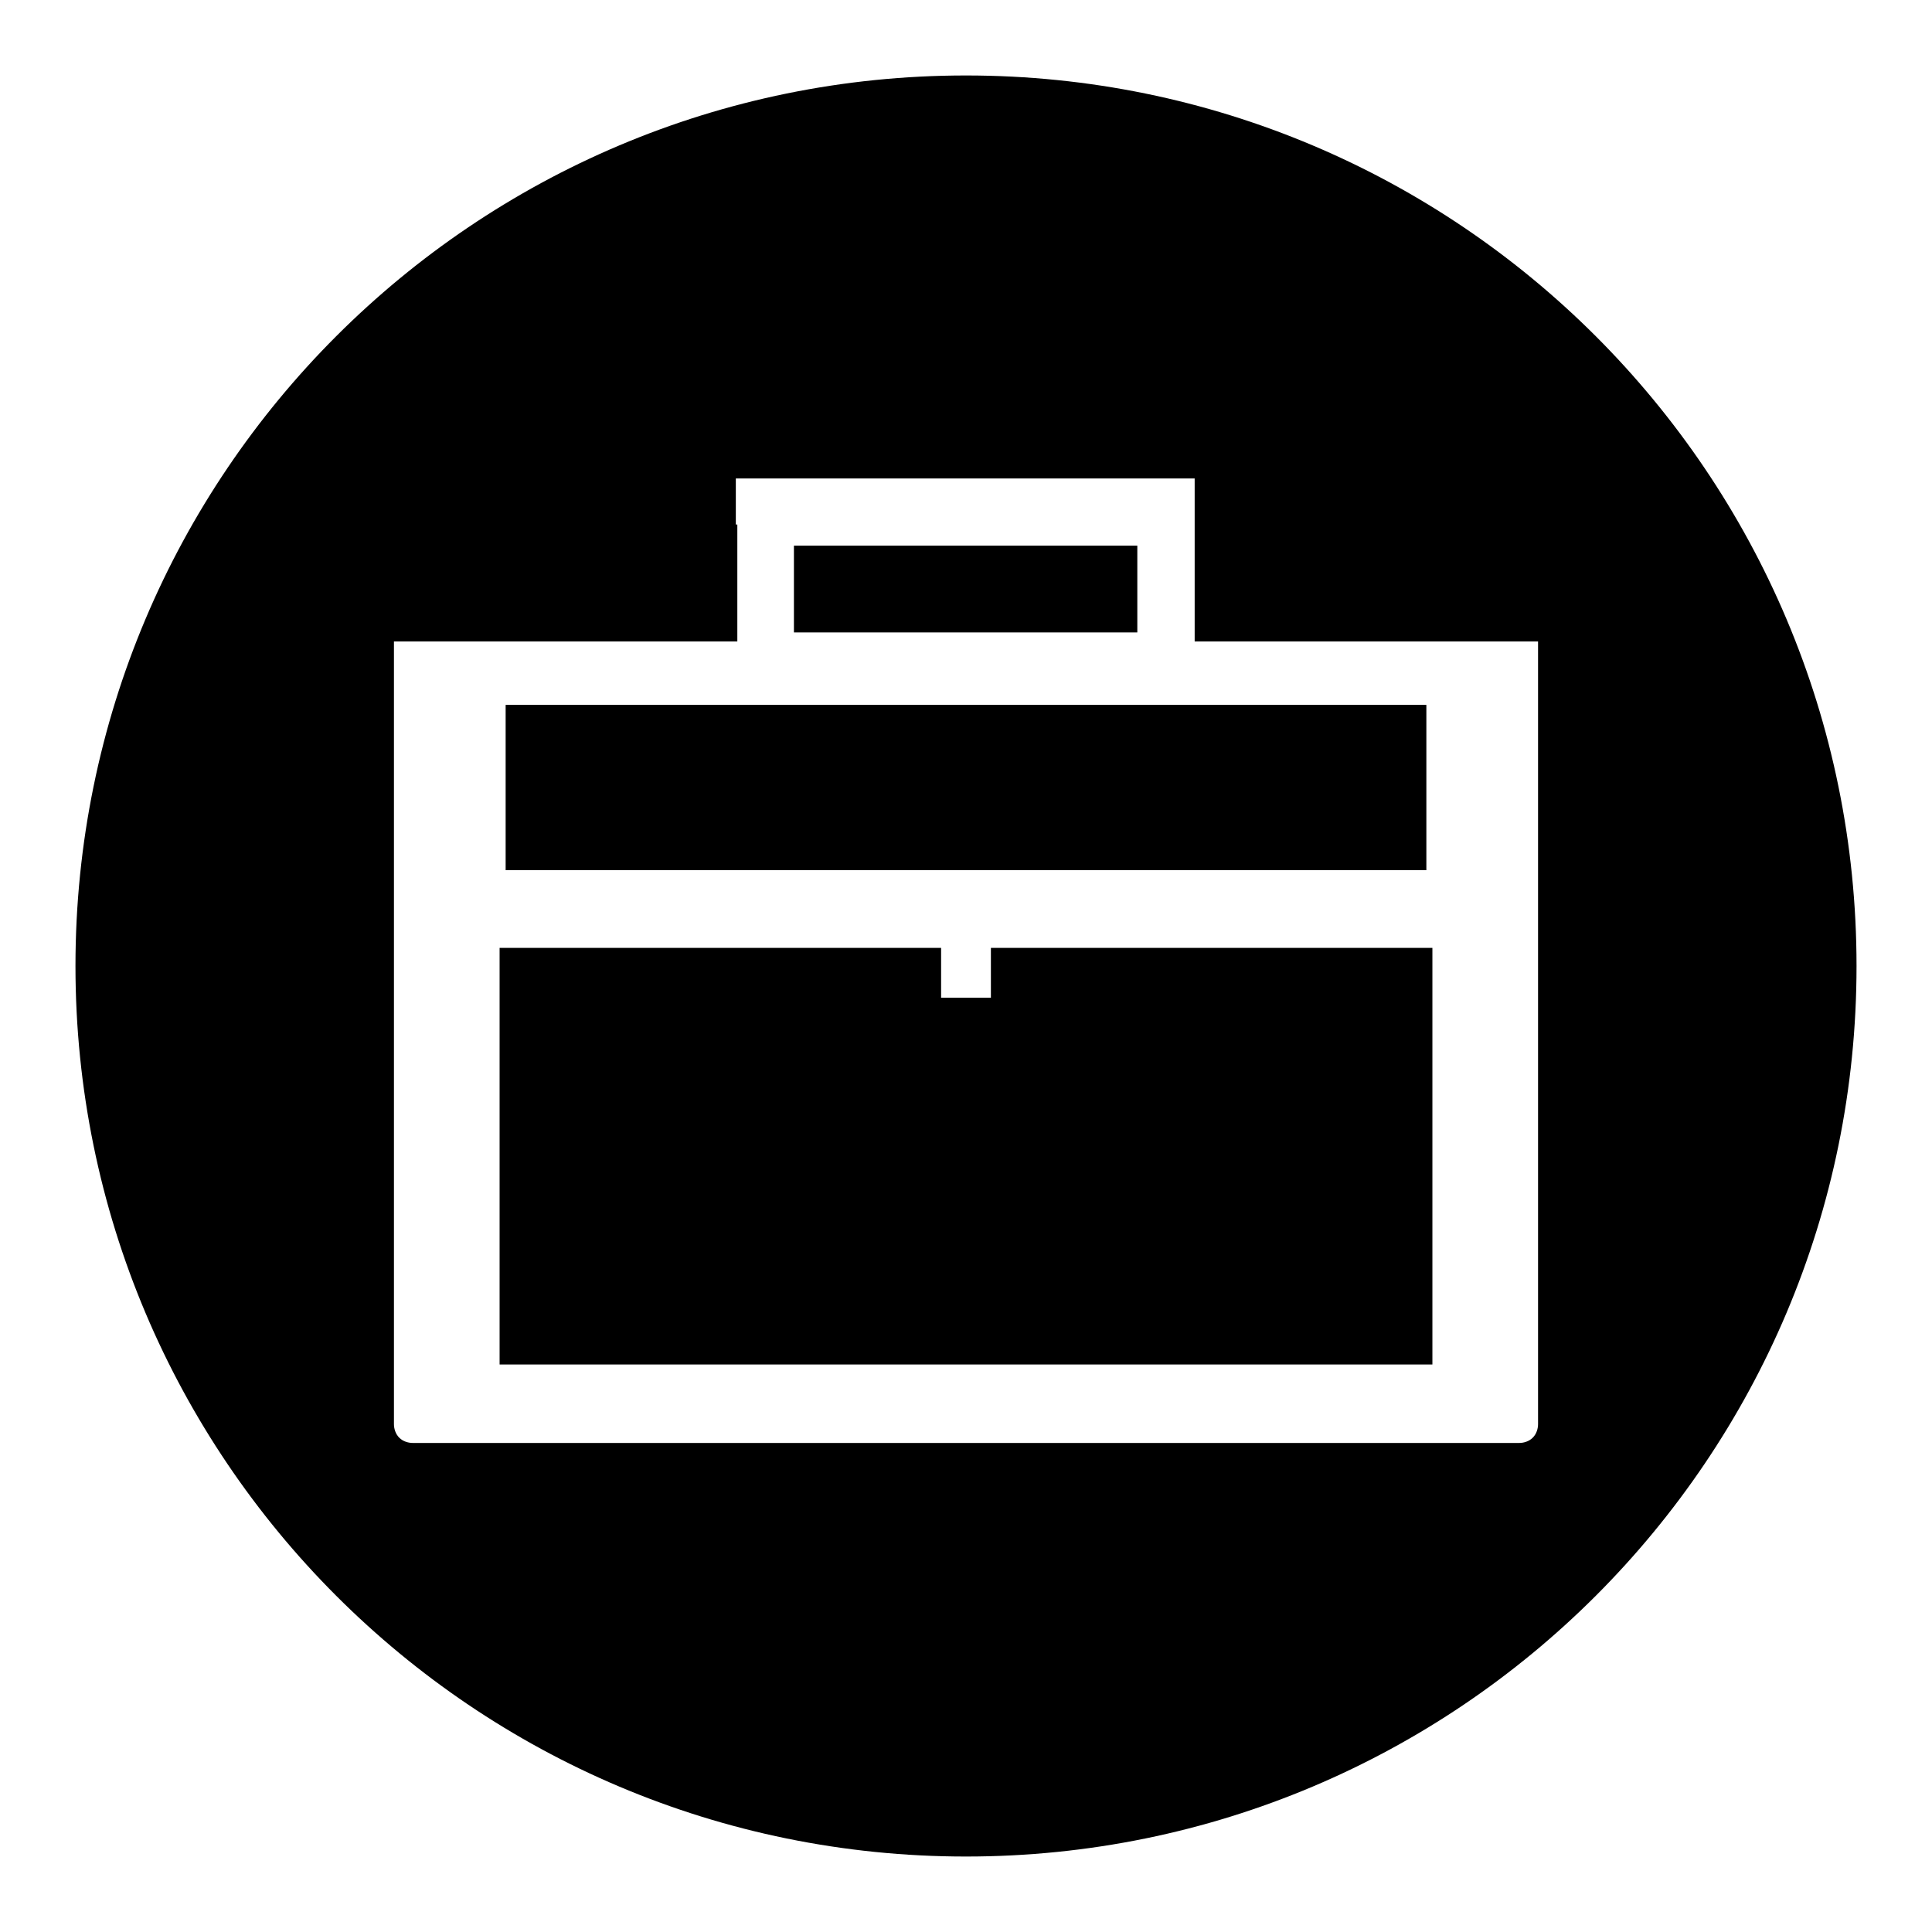 <?xml version="1.0" encoding="utf-8"?>
<!-- Svg Vector Icons : http://www.onlinewebfonts.com/icon -->
<!DOCTYPE svg PUBLIC "-//W3C//DTD SVG 1.1//EN" "http://www.w3.org/Graphics/SVG/1.1/DTD/svg11.dtd">
<svg version="1.1" xmlns="http://www.w3.org/2000/svg" xmlns:xlink="http://www.w3.org/1999/xlink" x="0px" y="0px" viewBox="0 0 256 256" enable-background="new 0 0 256 256" xml:space="preserve">
<g><g><path fill="#000000" d="M106.2,93.4H67v21.9h122V93.4h-39.2H106.2z"/><path fill="#000000" d="M105.2,72.3h45.5v11.5h-45.5V72.3z"/><path fill="#000000" d="M131.3,132.2h-6.6v-6.6H66.2v55.2h123.6v-55.2h-58.5L131.3,132.2L131.3,132.2z"/><path fill="#000000" d="M128,10C62.8,10,10,62.8,10,128c0,65.2,52.8,118,118,118c65.2,0,118-52.8,118-118C246,62.8,193.2,10,128,10z M203.8,117.9v70.8c0,0.6-0.2,1.3-0.7,1.8c-0.5,0.5-1.2,0.7-1.8,0.7H54.7c-0.6,0-1.3-0.2-1.8-0.7c-0.5-0.5-0.7-1.2-0.7-1.8V85h45.5V69.5h-0.2v-6.1h60.8V85h45.5L203.8,117.9L203.8,117.9L203.8,117.9z"/></g></g>
</svg>